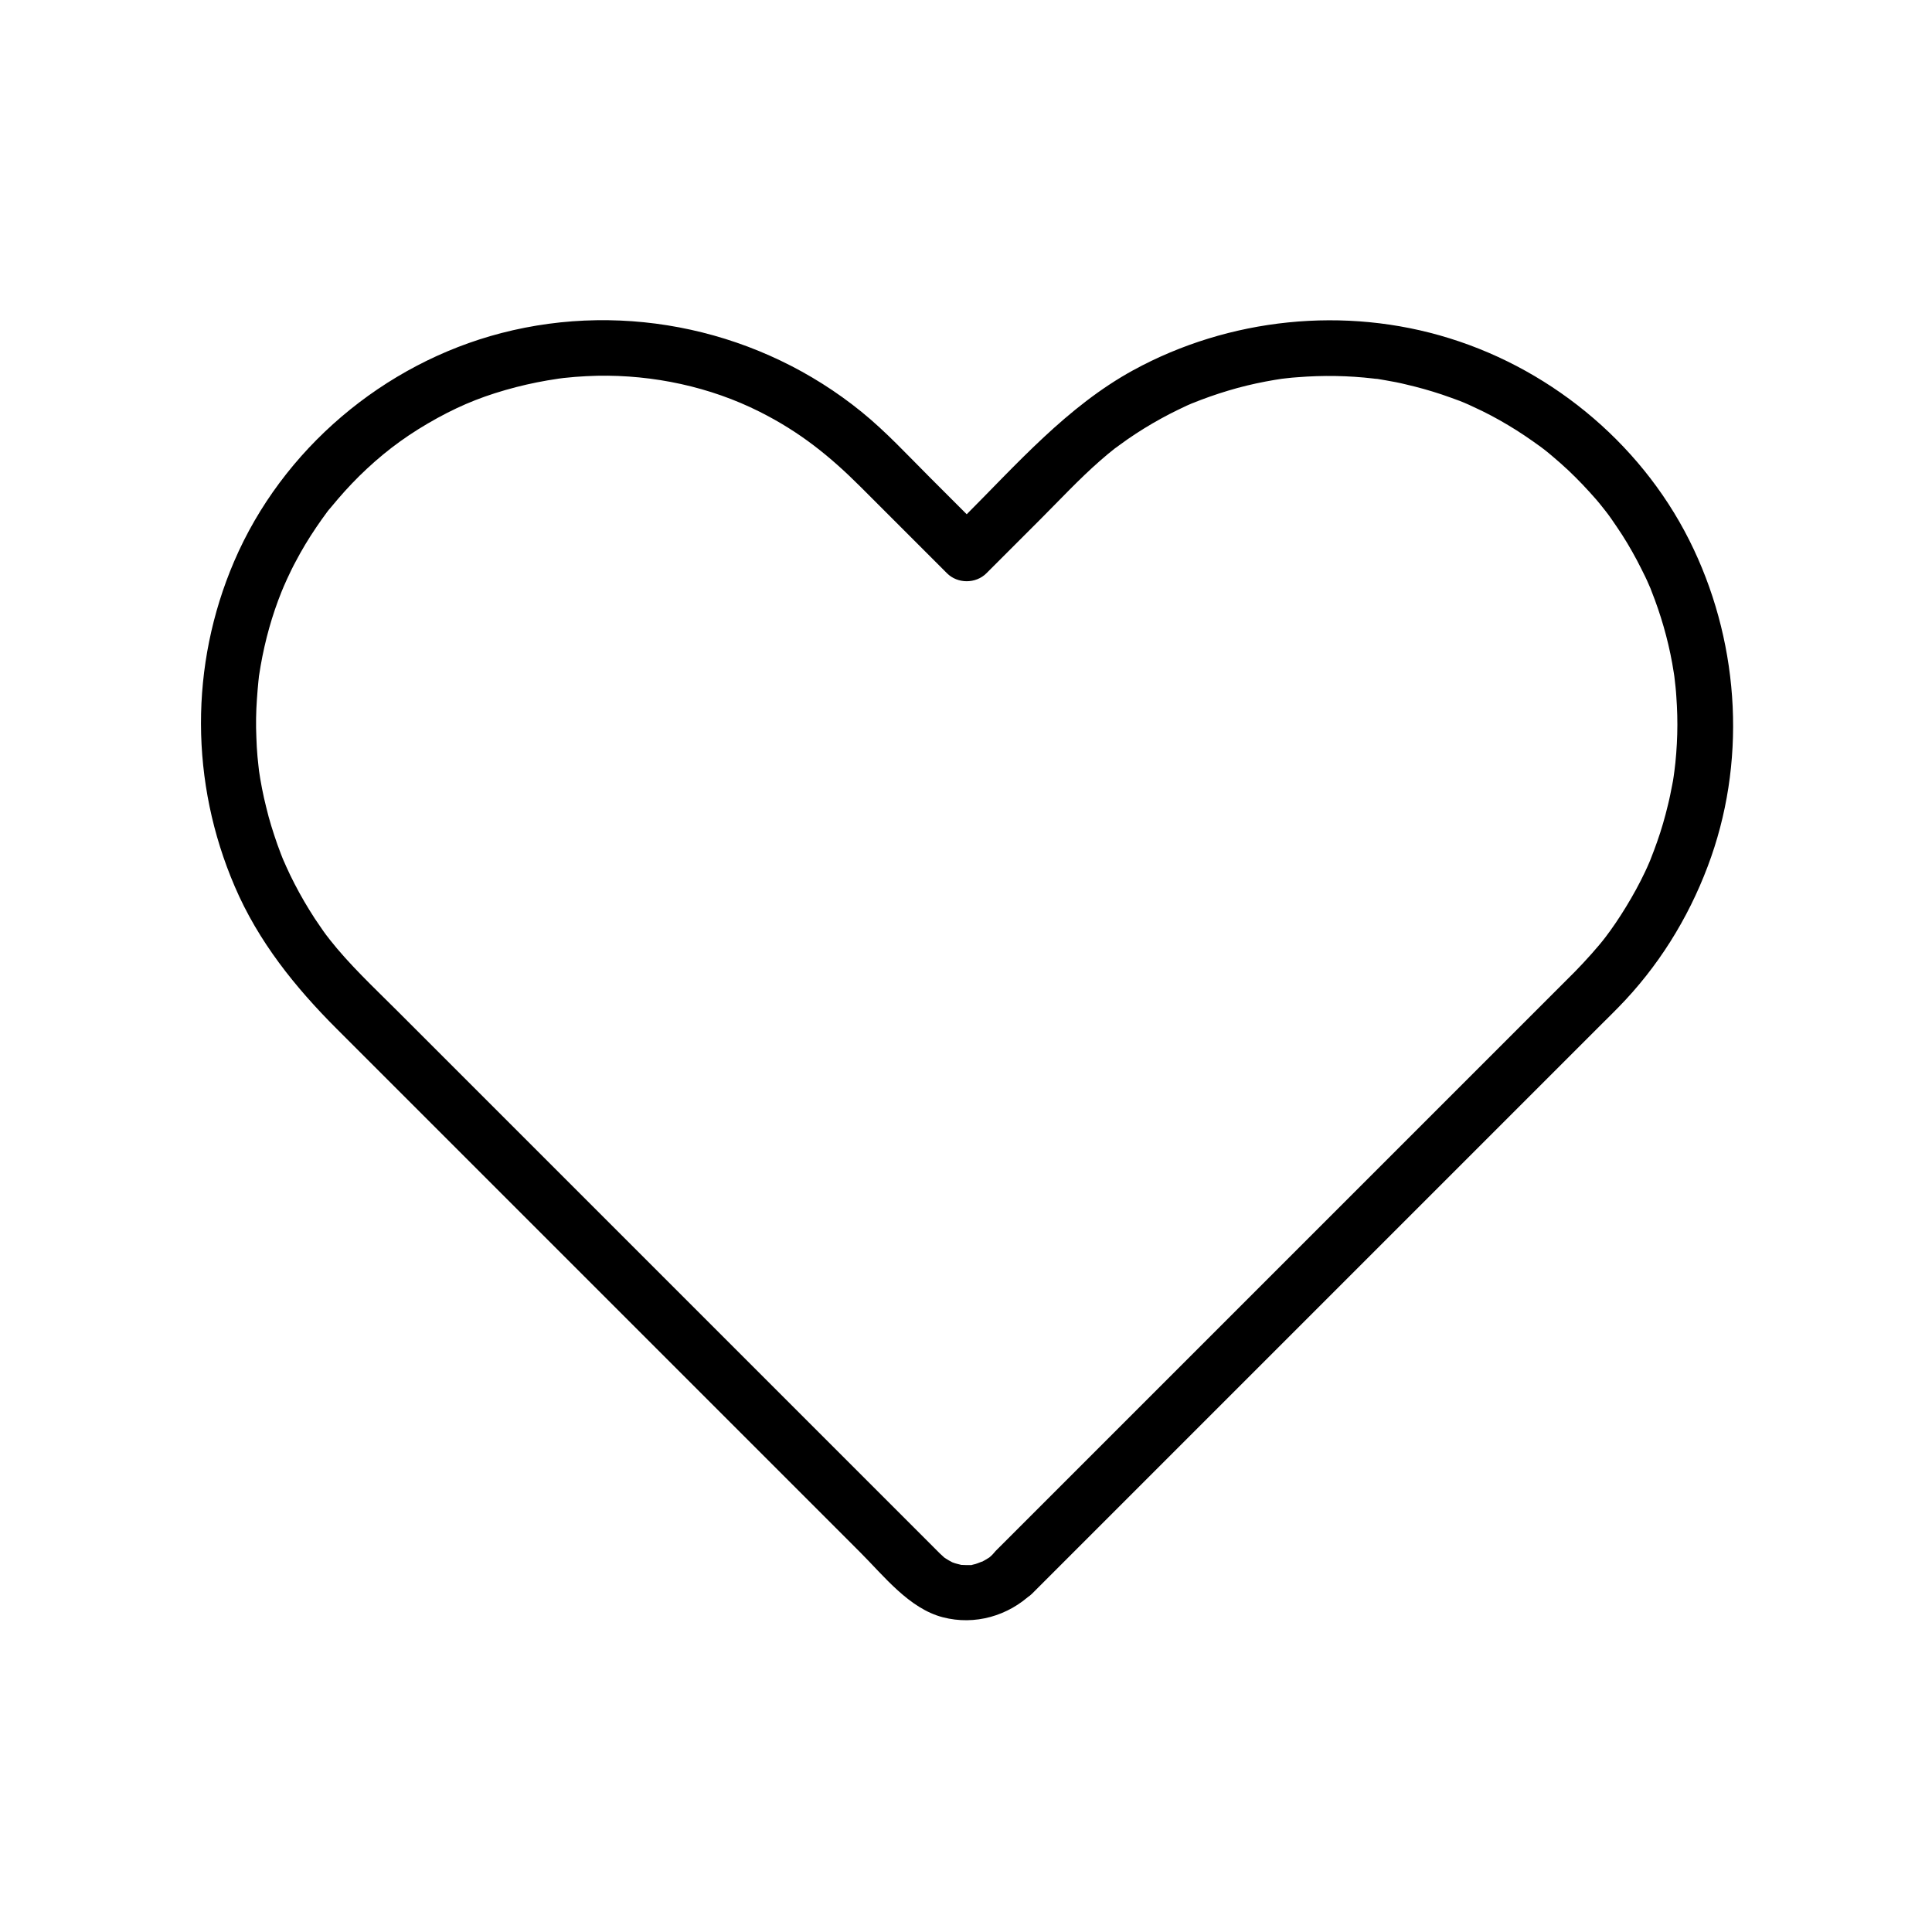 <?xml version="1.0" encoding="UTF-8"?>
<!-- Uploaded to: ICON Repo, www.iconrepo.com, Generator: ICON Repo Mixer Tools -->
<svg fill="#000000" width="800px" height="800px" version="1.1" viewBox="144 144 512 512" xmlns="http://www.w3.org/2000/svg">
 <path d="m407.08 555.91c-0.344 0.344-0.688 0.688-1.082 0.984 0.098-0.098 0.789-0.543 0.098-0.098-0.688 0.441-1.379 0.836-2.117 1.23 1.133-0.59-1.031 0.344-1.426 0.441-0.344 0.098-0.641 0.148-0.984 0.246-0.789 0.195 1.031 0.051-0.395 0.051-0.789 0-1.574 0-2.363-0.051-1.18-0.051 1.082 0.246-0.051 0-0.344-0.098-0.641-0.148-0.984-0.246-0.441-0.098-0.887-0.246-1.277-0.395-0.098 0-1.082-0.492-0.395-0.148 0.789 0.344-0.492-0.297-0.641-0.395-0.492-0.297-0.984-0.59-1.477-0.934 0.789 0.59-0.441-0.441-0.836-0.836-0.195-0.195-0.395-0.395-0.59-0.59-2.117-2.117-4.231-4.231-6.348-6.348-9.297-9.297-18.598-18.598-27.898-27.898-13.086-13.086-26.125-26.125-39.211-39.211l-39.949-39.949c-9.988-9.988-20.023-20.023-30.012-30.012-6.102-6.102-12.547-12.102-17.91-18.941 0.738 0.934-0.59-0.789-0.789-1.031-0.492-0.688-0.984-1.328-1.426-2.016-1.082-1.523-2.117-3.102-3.102-4.723-1.82-2.953-3.492-6.004-5.019-9.152-0.344-0.738-0.688-1.477-1.031-2.215-0.148-0.297-0.984-2.312-0.492-1.082-0.688-1.574-1.277-3.199-1.871-4.82-1.133-3.246-2.164-6.496-2.953-9.84-0.836-3.297-1.477-6.641-1.969-10.035-0.148-0.887 0 0.148 0.051 0.297-0.051-0.441-0.098-0.887-0.148-1.328-0.098-0.789-0.148-1.574-0.246-2.363-0.148-1.672-0.246-3.394-0.297-5.066-0.148-3.394-0.098-6.789 0.148-10.184 0.098-1.574 0.246-3.148 0.395-4.723 0.051-0.441 0.098-0.887 0.148-1.328-0.051 0.297-0.195 1.426 0-0.051 0.148-0.887 0.297-1.77 0.441-2.707 1.18-6.742 3-13.332 5.559-19.68 0.148-0.297 0.246-0.641 0.395-0.934 0.441-1.082-0.395 0.934 0.051-0.148 0.344-0.738 0.641-1.477 0.984-2.215 0.738-1.574 1.477-3.148 2.312-4.676 1.625-3.102 3.445-6.102 5.41-9.004 0.934-1.379 1.871-2.707 2.856-4.035 0.738-0.984-0.59 0.738 0.148-0.195 0.195-0.297 0.441-0.543 0.688-0.836 0.688-0.836 1.379-1.672 2.066-2.461 2.41-2.805 4.969-5.512 7.676-8.02 5.758-5.363 11.512-9.496 18.746-13.48 6.84-3.738 12.891-6.102 20.812-8.168 3.641-0.934 7.332-1.672 11.07-2.215 1.277-0.195-0.934 0.098 0.344-0.051 0.395-0.051 0.789-0.098 1.133-0.148 1.031-0.098 2.066-0.195 3.102-0.297 1.918-0.148 3.887-0.246 5.805-0.297 14.906-0.297 30.012 2.953 43.098 9.543 10.578 5.312 18.547 11.711 26.766 19.926 6.148 6.148 12.348 12.348 18.5 18.5l4.379 4.379c2.805 2.805 7.625 2.805 10.43 0 4.773-4.773 9.496-9.496 14.27-14.27 5.215-5.215 10.281-10.676 15.844-15.547 1.328-1.18 2.707-2.312 4.082-3.394 0.641-0.543 0 0-0.098 0.098 0.395-0.297 0.738-0.543 1.133-0.836 0.738-0.543 1.523-1.082 2.262-1.625 2.856-1.969 5.805-3.789 8.855-5.461 1.426-0.789 2.856-1.523 4.281-2.215 0.836-0.395 1.672-0.789 2.461-1.18 0.344-0.148 2.609-1.133 1.379-0.59 3.148-1.277 6.348-2.41 9.645-3.394 3.246-0.984 6.543-1.77 9.891-2.41 1.523-0.297 3.102-0.543 4.676-0.789-1.426 0.195 0.59-0.051 1.031-0.098 0.887-0.098 1.77-0.195 2.707-0.246 6.742-0.543 13.48-0.441 20.172 0.344 0.344 0.051 0.688 0.098 0.984 0.098-1.426-0.195-0.246-0.051 0.051 0 0.789 0.148 1.574 0.246 2.312 0.395 1.77 0.297 3.543 0.641 5.312 1.082 3.199 0.738 6.348 1.625 9.445 2.656 1.625 0.543 3.199 1.133 4.82 1.723 0.344 0.148 2.312 0.934 1.082 0.441 0.836 0.344 1.672 0.738 2.508 1.133 3.148 1.426 6.199 3.051 9.152 4.82 3 1.77 5.856 3.738 8.707 5.805 0.148 0.098 1.082 0.836 0.195 0.148 0.297 0.195 0.543 0.441 0.836 0.641 0.641 0.492 1.277 1.031 1.918 1.574 1.477 1.23 2.902 2.508 4.281 3.789 2.609 2.461 5.066 5.066 7.43 7.773 0.543 0.641 1.082 1.277 1.574 1.918 0.195 0.246 1.523 1.918 0.789 0.984 1.082 1.379 2.066 2.805 3.051 4.281 1.969 2.856 3.738 5.856 5.363 8.906 0.738 1.426 1.477 2.856 2.164 4.281 0.344 0.738 0.688 1.426 0.984 2.164 0.195 0.395 0.344 0.836 0.543 1.23-0.395-0.984 0 0 0.148 0.441 2.461 6.199 4.328 12.645 5.512 19.188 0.148 0.887 0.297 1.77 0.441 2.656 0.051 0.344 0.098 0.688 0.148 0.984 0.195 1.18-0.148-1.133 0 0.051 0.195 1.672 0.395 3.344 0.492 5.019 0.246 3.344 0.344 6.742 0.246 10.086s-0.344 6.742-0.789 10.086c0.195-1.426-0.098 0.59-0.148 1.031-0.098 0.789-0.246 1.574-0.395 2.312-0.344 1.77-0.688 3.543-1.133 5.312-0.789 3.297-1.723 6.543-2.856 9.742-0.543 1.523-1.082 3-1.672 4.477 0 0.051-0.441 1.082-0.148 0.395 0.344-0.789-0.246 0.543-0.297 0.688-0.344 0.836-0.738 1.672-1.133 2.508-2.805 5.953-6.938 12.645-10.48 17.27-1.871 2.461-5.312 6.297-8.02 9.055-0.543 0.543-1.082 1.082-1.625 1.625-6.988 6.988-13.922 13.922-20.91 20.91-12.102 12.102-24.207 24.207-36.359 36.359-13.629 13.629-27.258 27.258-40.887 40.887-11.711 11.711-23.469 23.469-35.18 35.18-6.199 6.199-12.398 12.398-18.598 18.598-0.23 0.297-0.527 0.59-0.773 0.887-2.805 2.805-2.805 7.625 0 10.43 2.805 2.805 7.625 2.805 10.43 0 4.527-4.527 9.004-9.004 13.531-13.531l137.61-137.61c1.379-1.379 2.805-2.754 4.184-4.184 10.48-10.676 18.449-23.418 23.715-37.391 10.281-27.109 8.609-57.91-3.691-84.035-12.547-26.715-36.652-47.23-64.746-55.941-27.652-8.609-58.402-5.41-83.789 8.461-17.516 9.594-30.898 24.945-44.871 38.918l-4.477 4.477h10.43l-14.957-14.957c-5.902-5.902-11.66-12.152-18.156-17.418-26.566-21.551-62.238-29.473-95.449-20.859-31.242 8.117-58.055 30.801-70.801 60.516-11.809 27.551-11.66 58.598 0.148 86.102 6.25 14.613 15.988 26.715 27.059 37.785l65.484 65.484c13.824 13.824 27.652 27.652 41.477 41.477 10.578 10.578 21.207 21.207 31.785 31.785 6.25 6.25 12.941 14.859 21.844 17.172 8.512 2.215 17.367-0.344 23.664-6.348 2.856-2.754 2.754-7.676 0-10.43-2.898-2.801-7.57-2.652-10.426 0.102z"/>
</svg>